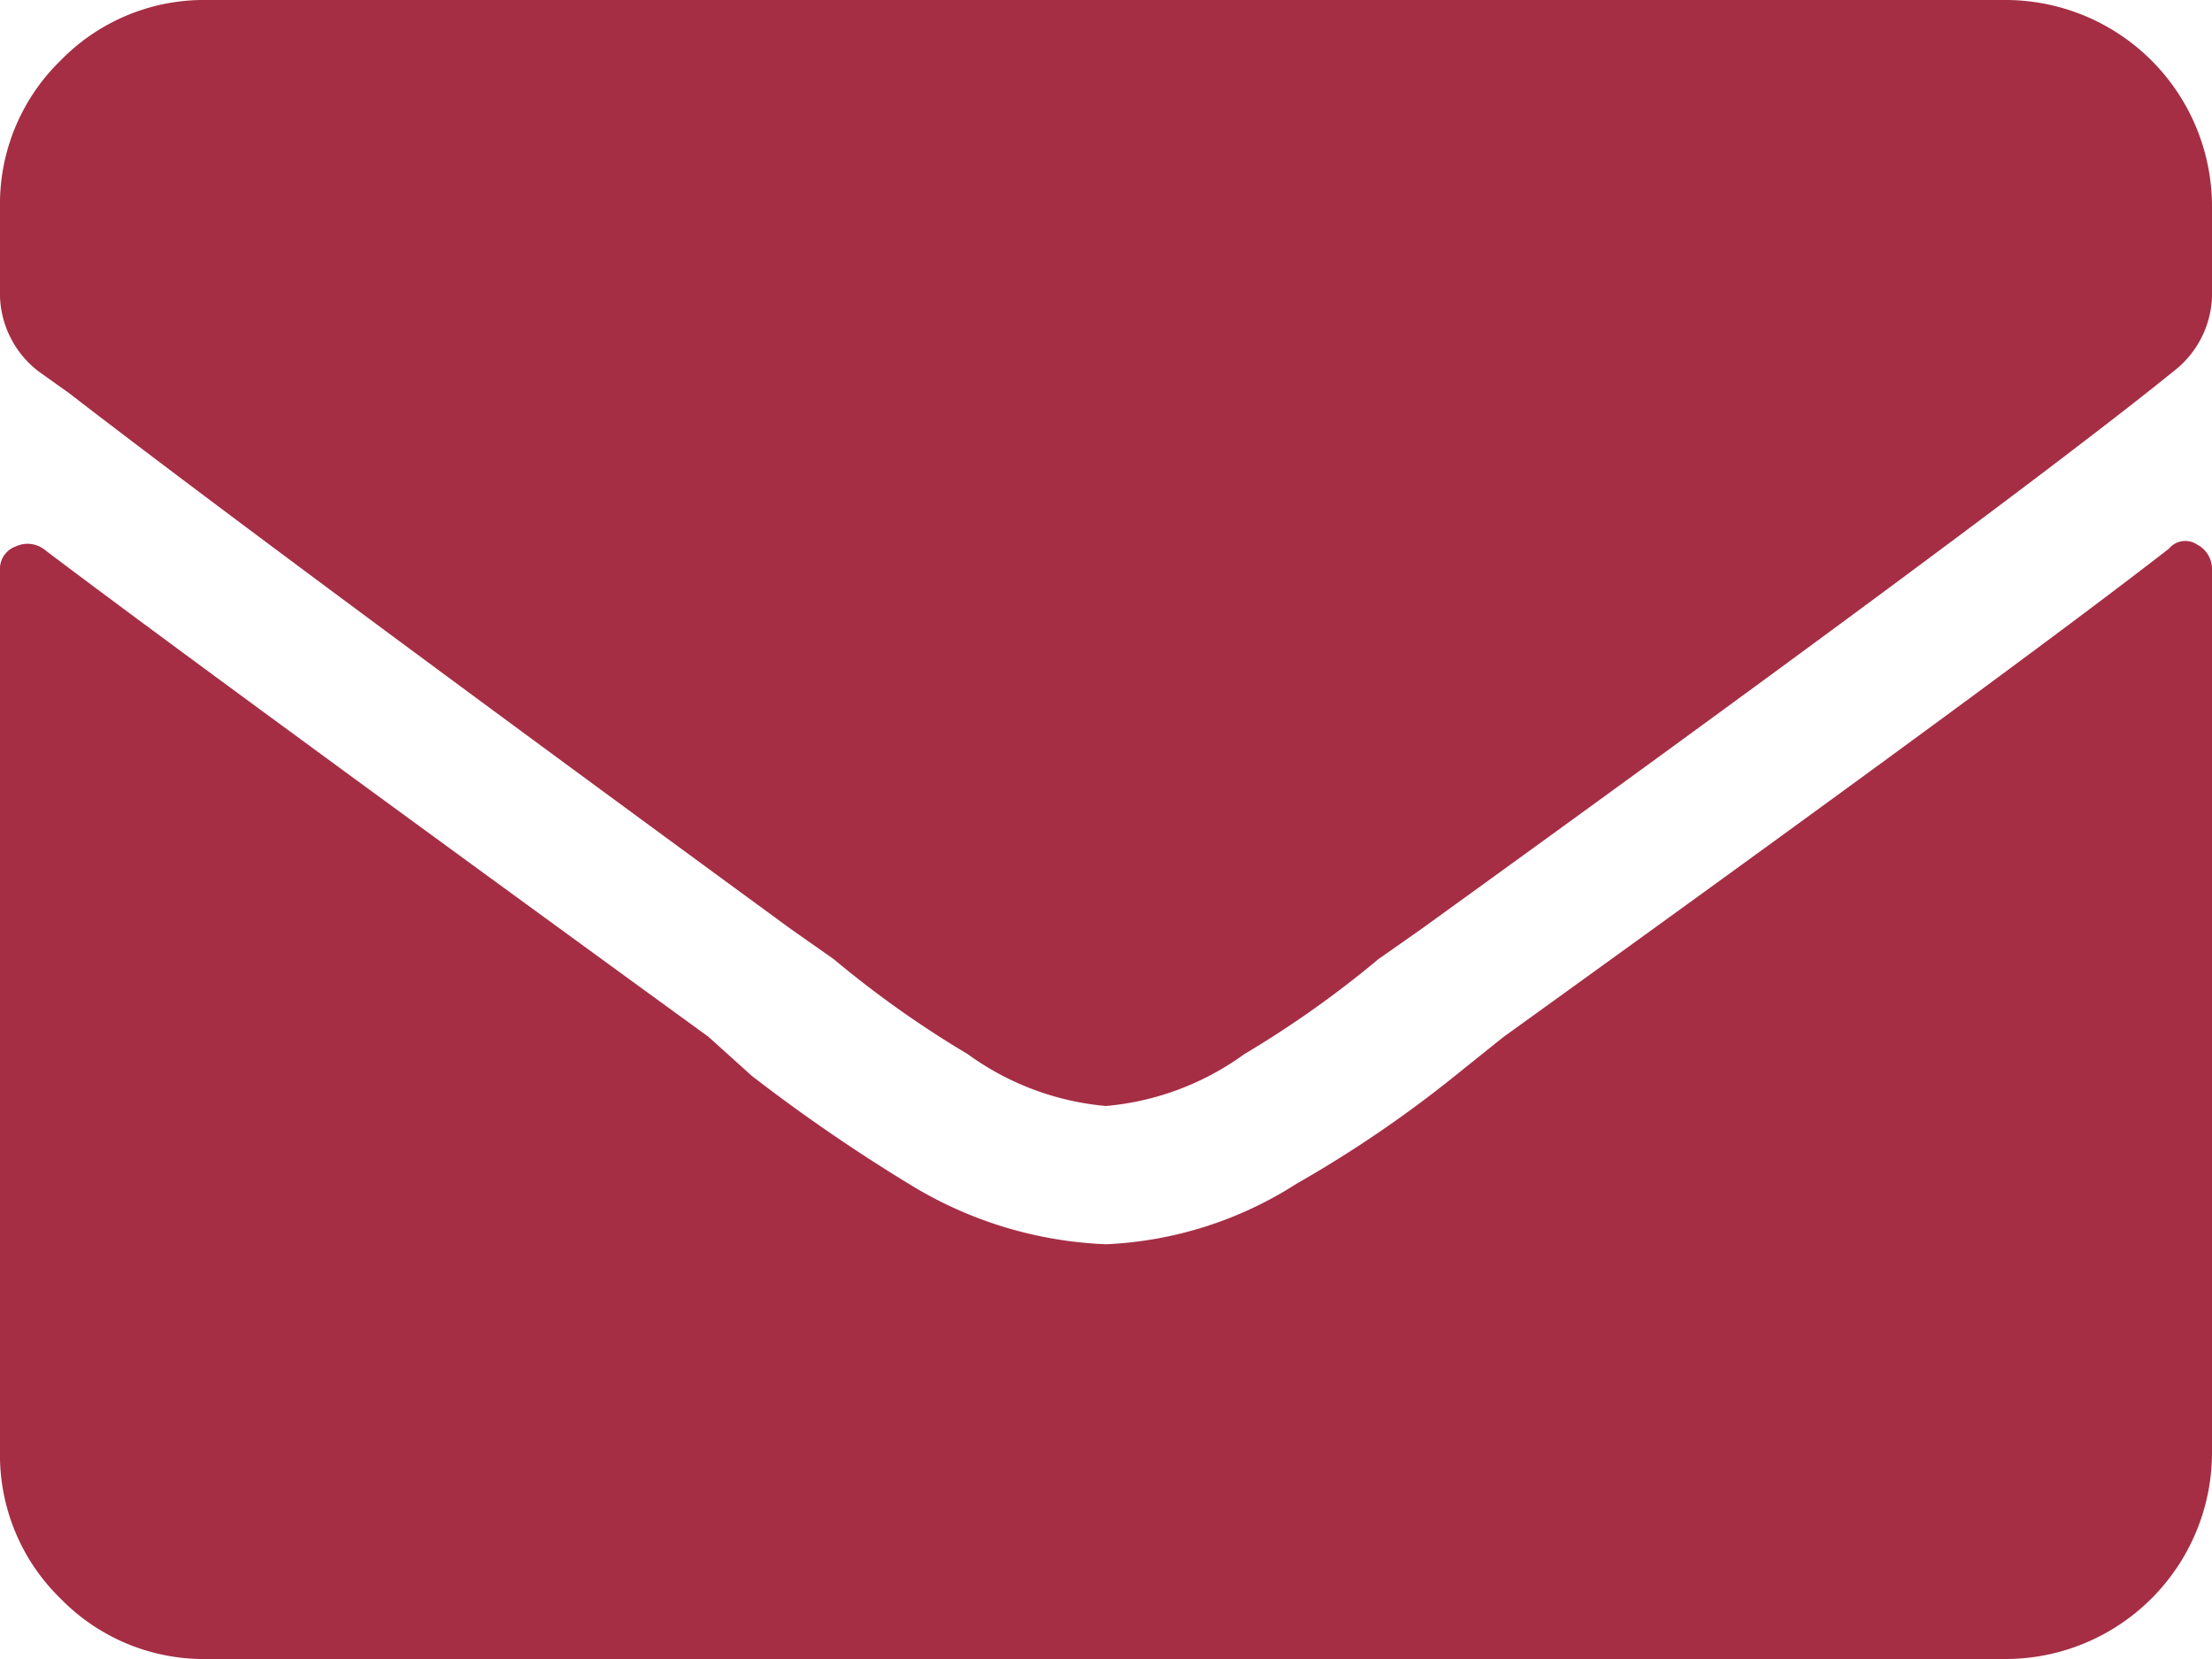 <svg xmlns="http://www.w3.org/2000/svg" width="16" height="12" viewBox="0 0 16 12">
  <path id="icon-email" d="M15.688,14.969q-1.125.875-4.812,3.531l-.312.25a8.726,8.726,0,0,1-1.187.813A2.774,2.774,0,0,1,8,20a2.927,2.927,0,0,1-1.375-.406,12.431,12.431,0,0,1-1.187-.812L5.125,18.5Q1.344,15.75.313,14.969a.2.2,0,0,0-.2-.016A.171.171,0,0,0,0,15.125V21.5a1.447,1.447,0,0,0,.438,1.063A1.447,1.447,0,0,0,1.5,23h13A1.494,1.494,0,0,0,16,21.5V15.125a.2.2,0,0,0-.109-.187A.154.154,0,0,0,15.688,14.969ZM8,19a2,2,0,0,1-1-.375,7.447,7.447,0,0,1-.969-.687l-.312-.219Q1.875,14.906.5,13.844l-.219-.156A.712.712,0,0,1,0,13.094V12.5a1.447,1.447,0,0,1,.438-1.062A1.447,1.447,0,0,1,1.5,11h13A1.494,1.494,0,0,1,16,12.5v.594a.712.712,0,0,1-.281.594l-.156.125q-1.344,1.063-5.281,3.906l-.312.219A7.447,7.447,0,0,1,9,18.625,2,2,0,0,1,8,19Z" transform="translate(0 -11)" fill="#a52e44"/>
</svg>
